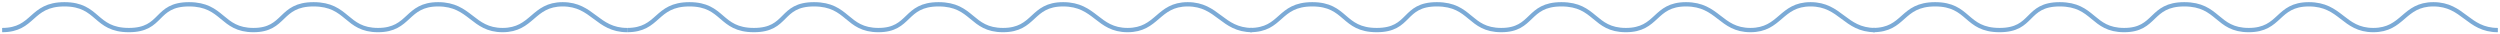 <?xml version="1.0" encoding="UTF-8"?> <svg xmlns="http://www.w3.org/2000/svg" width="582" height="8" viewBox="0 0 582 8" fill="none"> <path d="M0.5 7C8 7 7 1 15 1C23 1 22 7 30 7C38 7 36 1 44 1C52 1 51.5 7 59 7C66.5 7 65 1 73 1C81 1 80.5 7 88 7C95.5 7 94.5 1 102 1C109.5 1 110 7 117 7C124 7 124 1 131 1C138 1 139 7 146 7" stroke="#7BAAD6"></path> <path d="M146 7C153.5 7 152.5 1 160.5 1C168.5 1 167.5 7 175.5 7C183.5 7 181.5 1 189.5 1C197.5 1 197 7 204.5 7C212 7 210.5 1 218.5 1C226.5 1 226 7 233.5 7C241 7 240 1 247.5 1C255 1 255.5 7 262.5 7C269.5 7 269.5 1 276.5 1C283.5 1 284.5 7 291.5 7" stroke="#7BAAD6"></path> <path d="M291 7C298.5 7 297.5 1 305.5 1C313.5 1 312.5 7 320.5 7C328.5 7 326.5 1 334.5 1C342.5 1 342 7 349.5 7C357 7 355.5 1 363.5 1C371.5 1 371 7 378.5 7C386 7 385 1 392.5 1C400 1 400.5 7 407.5 7C414.5 7 414.5 1 421.5 1C428.5 1 429.5 7 436.5 7" stroke="#7BAAD6"></path> <path d="M436 7C443.5 7 442.5 1 450.5 1C458.5 1 457.5 7 465.5 7C473.5 7 471.5 1 479.5 1C487.5 1 487 7 494.5 7C502 7 500.5 1 508.5 1C516.5 1 516 7 523.5 7C531 7 530 1 537.5 1C545 1 545.5 7 552.5 7C559.5 7 559.5 1 566.5 1C573.5 1 574.5 7 581.5 7" stroke="#7BAAD6"></path> </svg> 